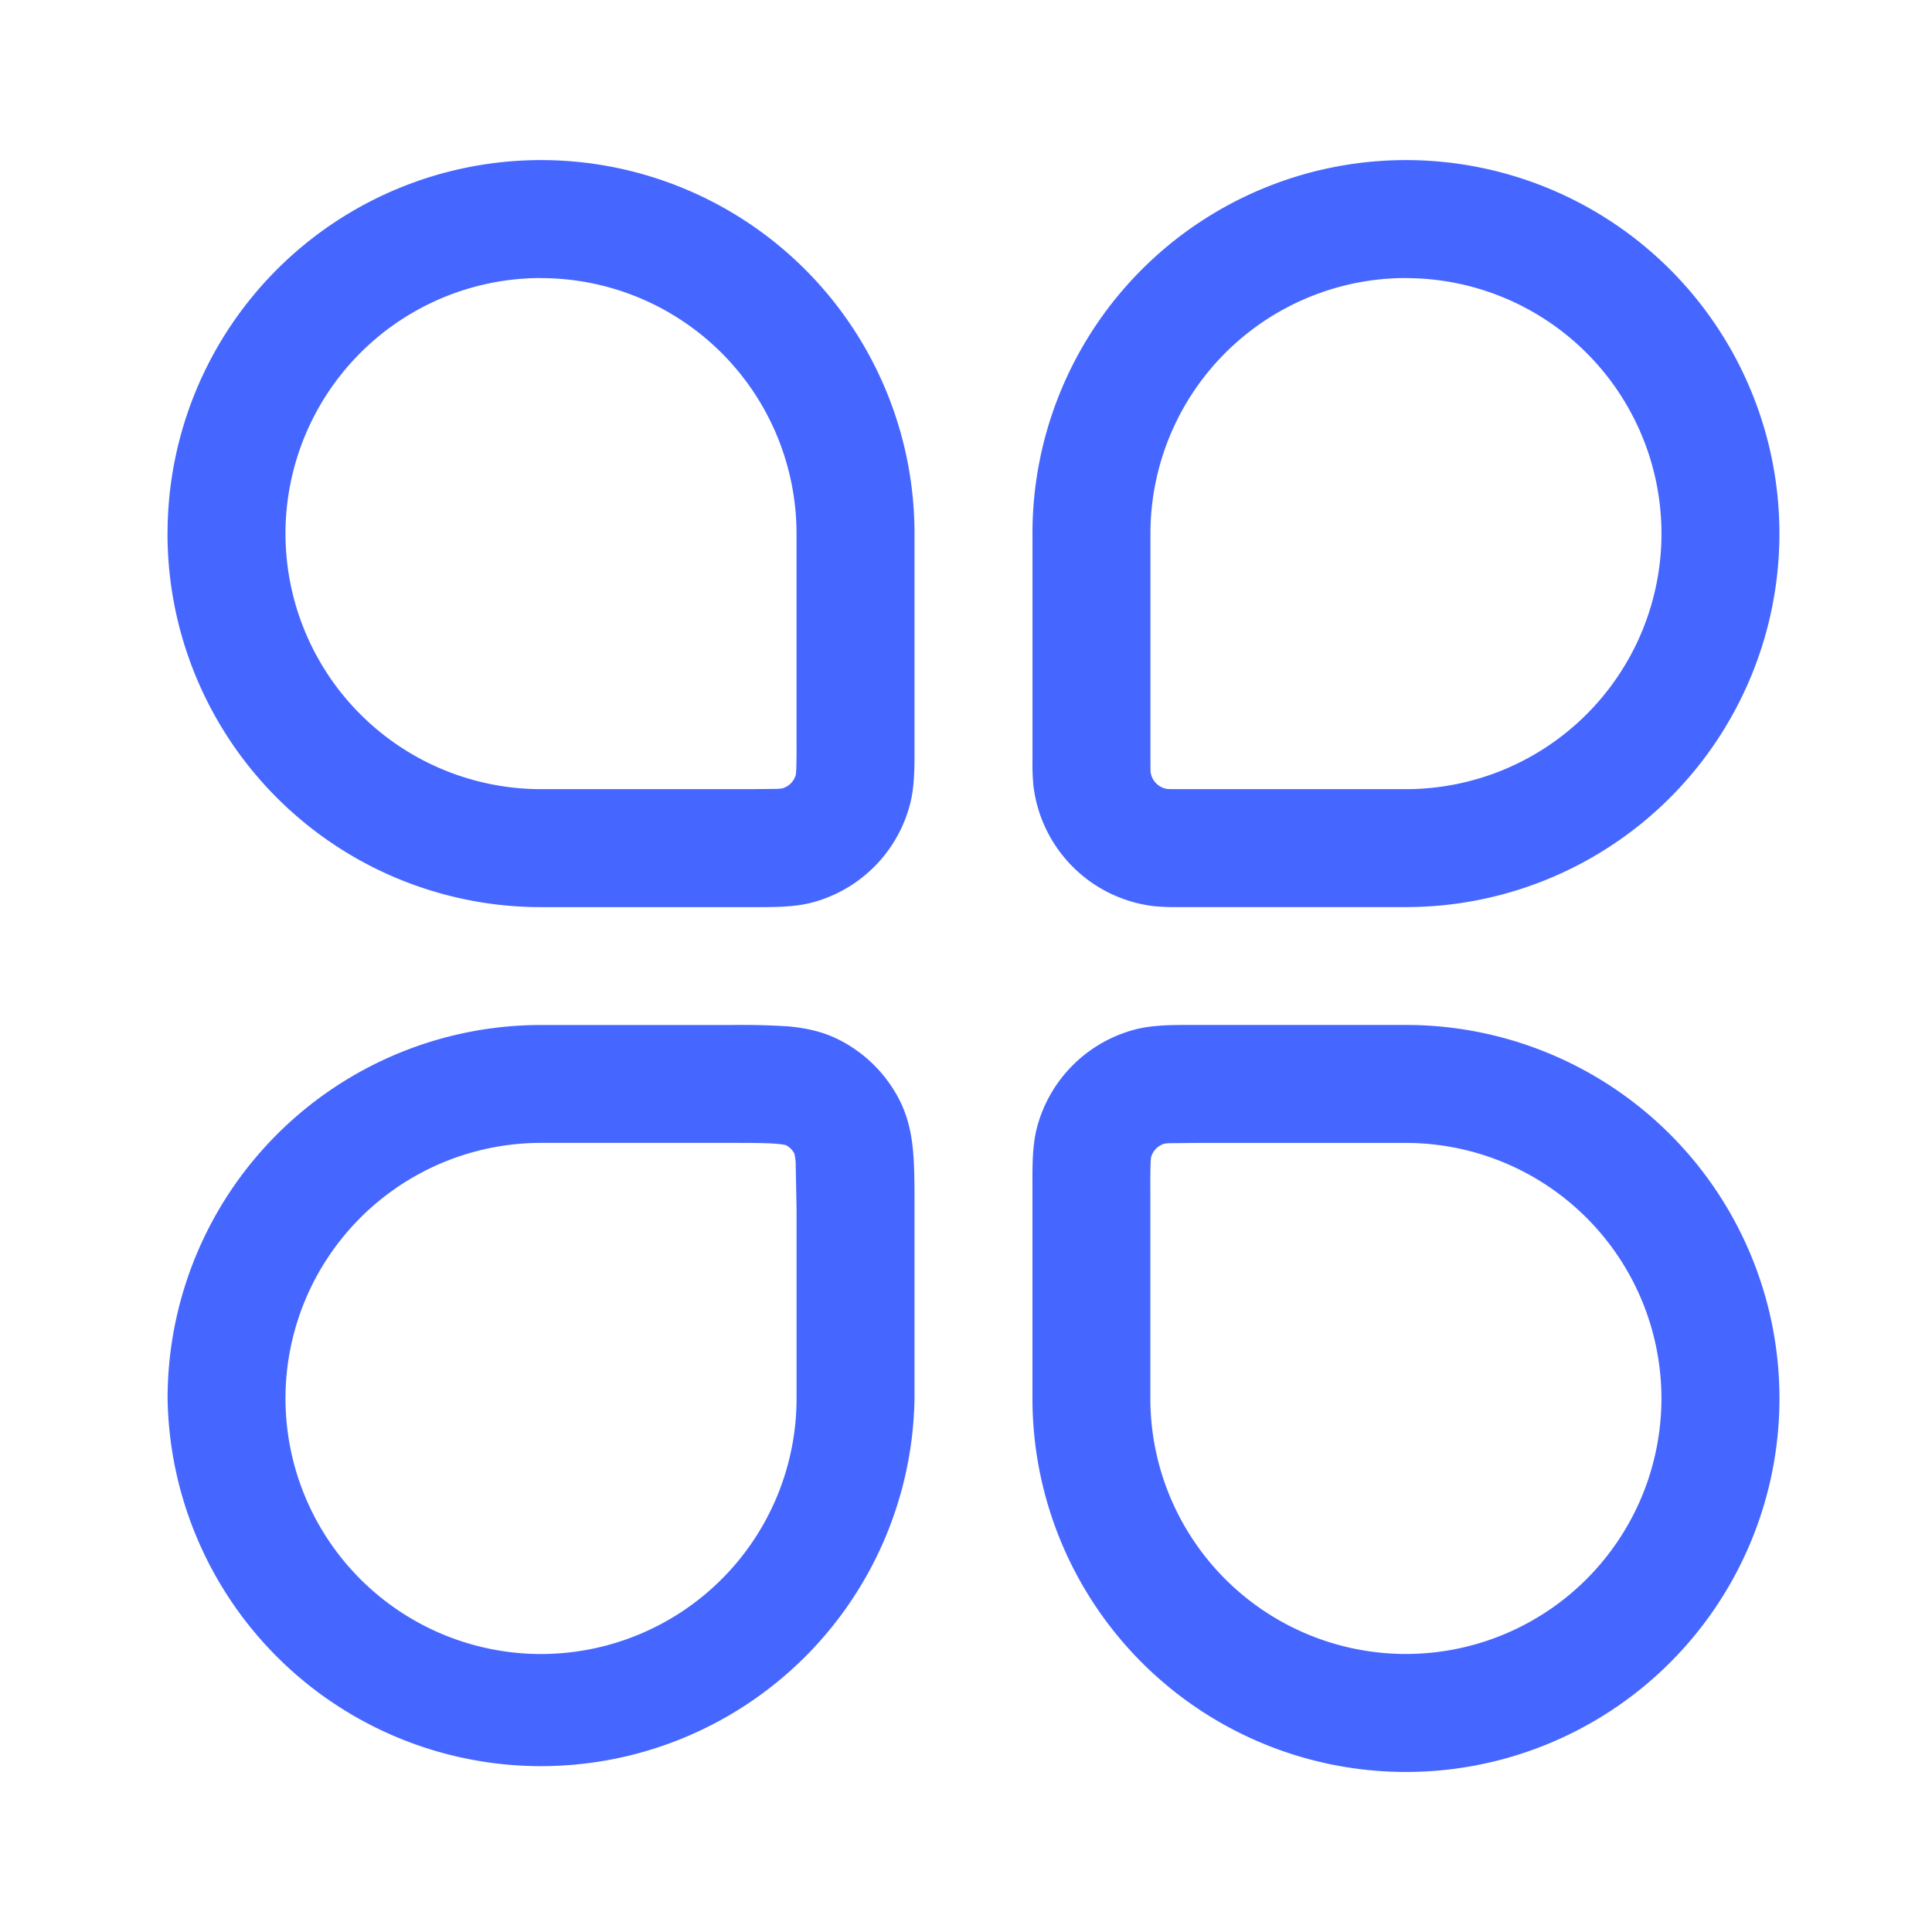 <svg xmlns="http://www.w3.org/2000/svg" width="43" height="43" fill="#4667ff" fill-rule="evenodd"><path d="M3.729 11.875a8.312 8.312 0 1 1 16.625.001v4.779c.001.424.002.867-.105 1.264a3.06 3.06 0 0 1-2.166 2.166c-.396.106-.839.105-1.264.105H12.04a8.312 8.312 0 0 1-8.312-8.312zm8.312-5.687a5.69 5.69 0 0 0-5.687 5.688 5.69 5.69 0 0 0 5.687 5.688h4.667l.578-.006c.08-.004.114-.009.122-.01a.436.436 0 0 0 .304-.304c.001-.008.006-.043.01-.122a14.35 14.35 0 0 0 .006-.578v-4.667a5.69 5.69 0 0 0-5.687-5.687zm14.471 16.624h4.779a8.313 8.313 0 1 1-8.312 8.314v-4.779c-.001-.424-.002-.867.104-1.264a3.06 3.06 0 0 1 2.166-2.166c.396-.106.839-.105 1.264-.105zm-.589 2.641a.436.436 0 0 0-.304.304 1.14 1.14 0 0 0-.01.122 14.35 14.35 0 0 0-.006.578v4.667a5.69 5.69 0 0 0 5.688 5.688 5.69 5.69 0 0 0 5.687-5.687 5.69 5.69 0 0 0-5.687-5.687h-4.667l-.578.006a1.14 1.14 0 0 0-.122.01zm-8.639.004c-.226-.018-.531-.02-1.043-.02h-4.2a5.69 5.69 0 0 0-5.687 5.688 5.69 5.69 0 0 0 5.687 5.688 5.69 5.69 0 0 0 5.688-5.687v-4.2l-.02-1.043a1.037 1.037 0 0 0-.031-.211.436.436 0 0 0-.183-.183 1.11 1.11 0 0 0-.212-.031zm.216.032-.003-.001.003.001zm.177.177.001.003-.001-.003zm-.179-2.826c.373.031.781.1 1.184.306a3.06 3.06 0 0 1 1.338 1.338c.205.403.275.811.306 1.184.028.346.028.76.028 1.21v4.246a8.313 8.313 0 0 1-16.624.001 8.313 8.313 0 0 1 8.312-8.312h4.246a15.99 15.99 0 0 1 1.21.028zM22.979 11.875a8.312 8.312 0 1 1 16.625.001 8.313 8.313 0 0 1-8.312 8.313h-5.048a4.94 4.94 0 0 1-.545-.019 3.062 3.062 0 0 1-2.7-2.7 4.94 4.94 0 0 1-.019-.545v-5.048zm8.313-5.687a5.69 5.69 0 0 0-5.687 5.688v5l.001.248.002.053c.024.201.182.36.383.384l.053.002.248.001h5a5.69 5.69 0 0 0 5.687-5.687 5.69 5.69 0 0 0-5.687-5.687z"/></svg>